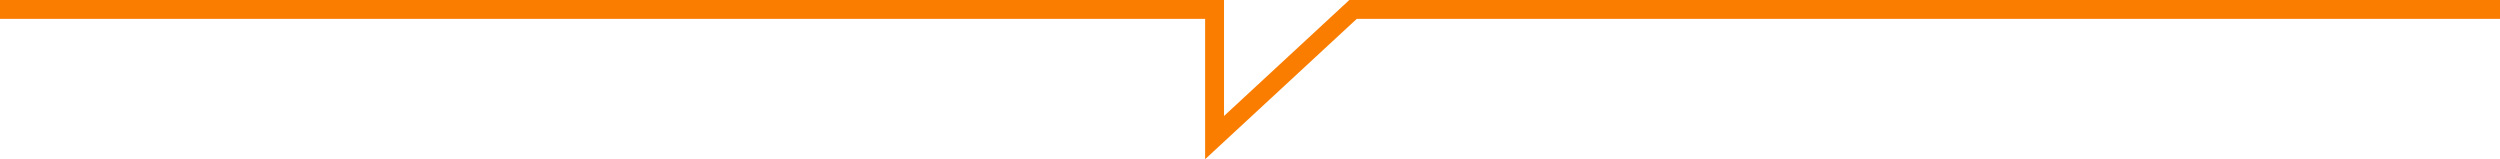 <?xml version="1.0" encoding="UTF-8"?><svg id="_レイヤー_2" xmlns="http://www.w3.org/2000/svg" viewBox="0 0 635 40.44"><defs><style>.cls-1{fill:none;stroke:#fa7d00;stroke-miterlimit:10;stroke-width:4.8px;}</style></defs><g id="_レイヤー_2-2"><polyline class="cls-1" points="635 2.4 343.67 2.4 308.5 34.95 308.5 2.4 0 2.4"/></g></svg>